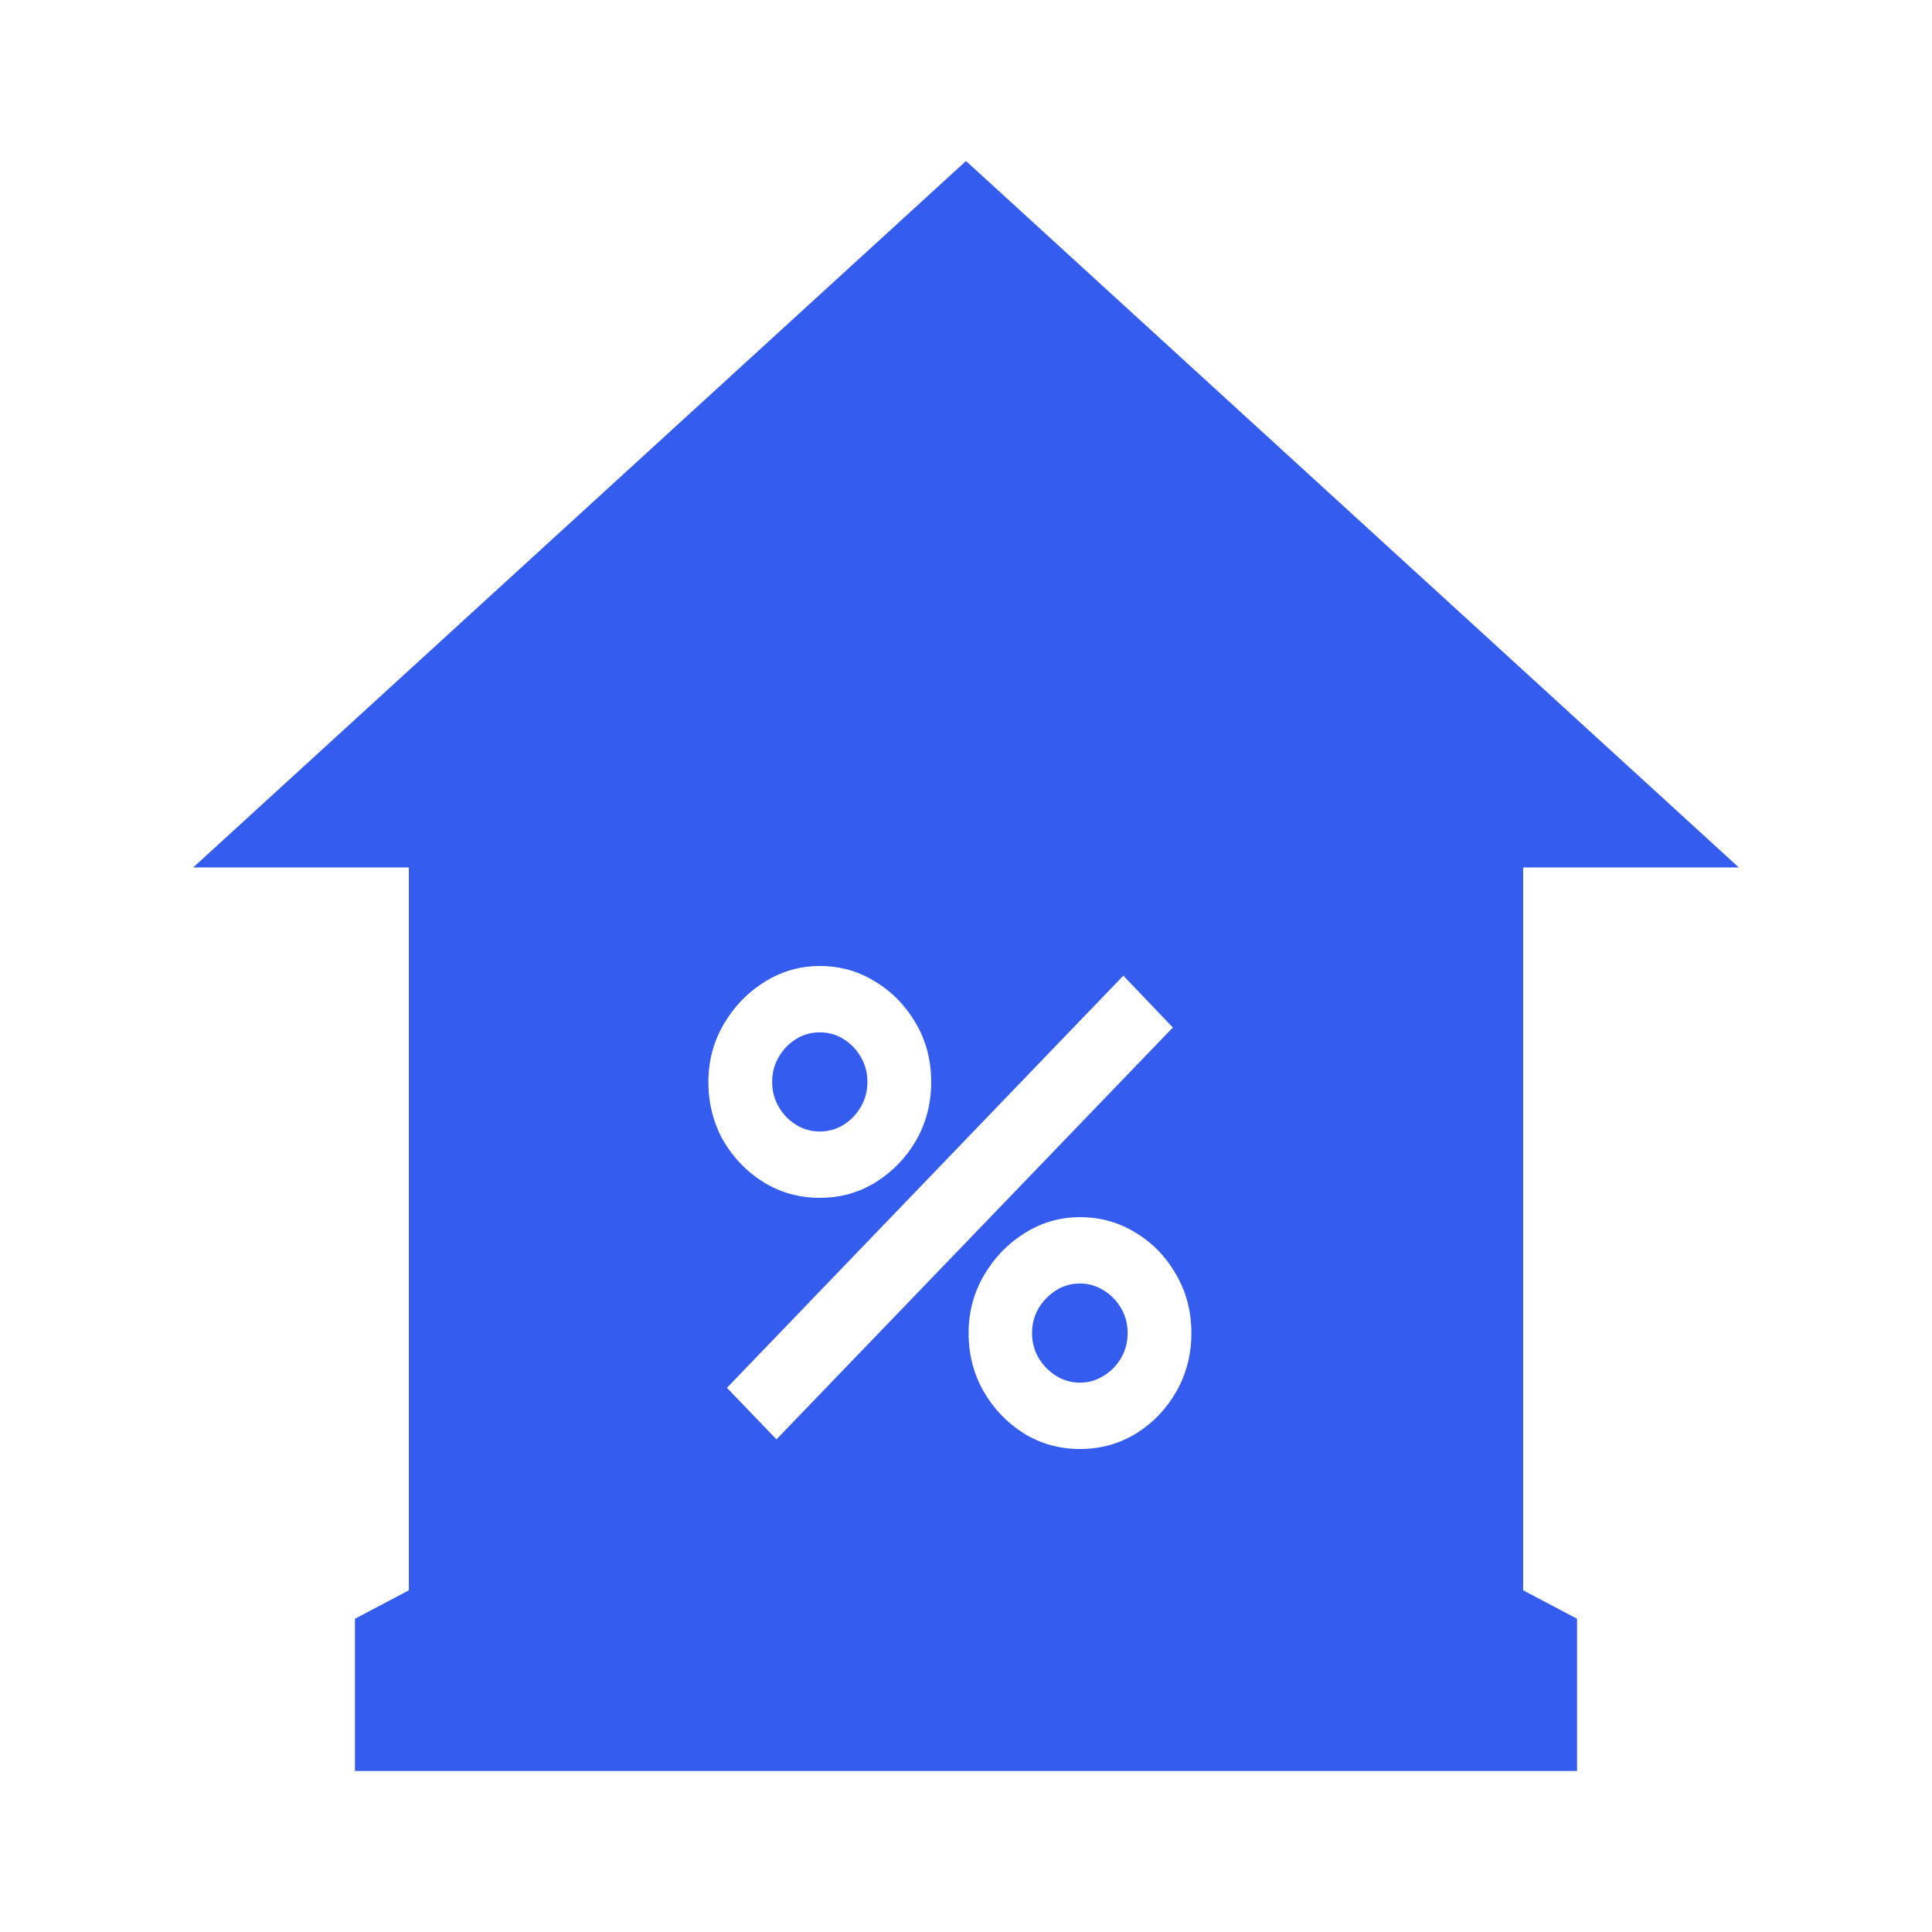 <?xml version="1.0" encoding="UTF-8"?> <svg xmlns="http://www.w3.org/2000/svg" width="60" height="60" viewBox="0 0 60 60" fill="none"><path d="M40.088 14.222L44 17.798L54 26.939H47.303V49.388L48.977 50.272V55H11.023V50.272L12.697 49.388V26.939H6L30 5L40.088 14.222ZM33.541 37.8C32.926 37.8 32.355 37.963 31.83 38.29C31.305 38.617 30.882 39.053 30.561 39.6C30.241 40.146 30.081 40.747 30.081 41.4C30.081 42.067 30.238 42.673 30.552 43.22C30.866 43.76 31.283 44.193 31.802 44.52C32.327 44.84 32.907 45 33.541 45C34.175 45 34.755 44.84 35.28 44.52C35.805 44.193 36.222 43.76 36.529 43.22C36.843 42.673 37 42.067 37 41.4C37 40.734 36.843 40.13 36.529 39.59C36.222 39.043 35.805 38.61 35.28 38.29C34.755 37.963 34.175 37.8 33.541 37.8ZM22.576 43.1L24.114 44.7L36.424 31.91L34.886 30.3L22.576 43.1ZM33.541 39.86C33.803 39.86 34.046 39.931 34.27 40.07C34.501 40.21 34.684 40.397 34.818 40.63C34.953 40.863 35.02 41.12 35.02 41.4C35.02 41.68 34.953 41.937 34.818 42.17C34.684 42.403 34.501 42.59 34.27 42.73C34.047 42.87 33.803 42.94 33.541 42.94C33.272 42.94 33.025 42.87 32.801 42.73C32.577 42.59 32.394 42.403 32.253 42.17C32.118 41.937 32.051 41.68 32.051 41.4C32.051 41.12 32.118 40.863 32.253 40.63C32.394 40.397 32.577 40.21 32.801 40.07C33.025 39.93 33.272 39.86 33.541 39.86ZM25.459 30C24.844 30 24.274 30.164 23.749 30.49C23.224 30.817 22.801 31.253 22.48 31.8C22.16 32.346 22 32.946 22 33.6C22 34.266 22.154 34.873 22.461 35.42C22.775 35.96 23.195 36.393 23.72 36.72C24.245 37.04 24.825 37.2 25.459 37.2C26.093 37.2 26.671 37.04 27.189 36.72C27.715 36.393 28.134 35.96 28.448 35.42C28.762 34.873 28.919 34.266 28.919 33.6C28.919 32.933 28.762 32.33 28.448 31.79C28.134 31.244 27.715 30.81 27.189 30.49C26.671 30.164 26.093 30 25.459 30ZM25.459 32.06C25.728 32.06 25.975 32.13 26.199 32.27C26.423 32.41 26.603 32.597 26.737 32.83C26.872 33.063 26.939 33.32 26.939 33.6C26.939 33.88 26.872 34.137 26.737 34.37C26.603 34.603 26.423 34.79 26.199 34.93C25.975 35.07 25.728 35.14 25.459 35.14C25.19 35.14 24.944 35.07 24.72 34.93C24.496 34.79 24.316 34.603 24.182 34.37C24.047 34.137 23.98 33.88 23.98 33.6C23.98 33.32 24.047 33.063 24.182 32.83C24.316 32.597 24.495 32.41 24.72 32.27C24.944 32.13 25.19 32.06 25.459 32.06Z" fill="#345DEF"></path></svg> 